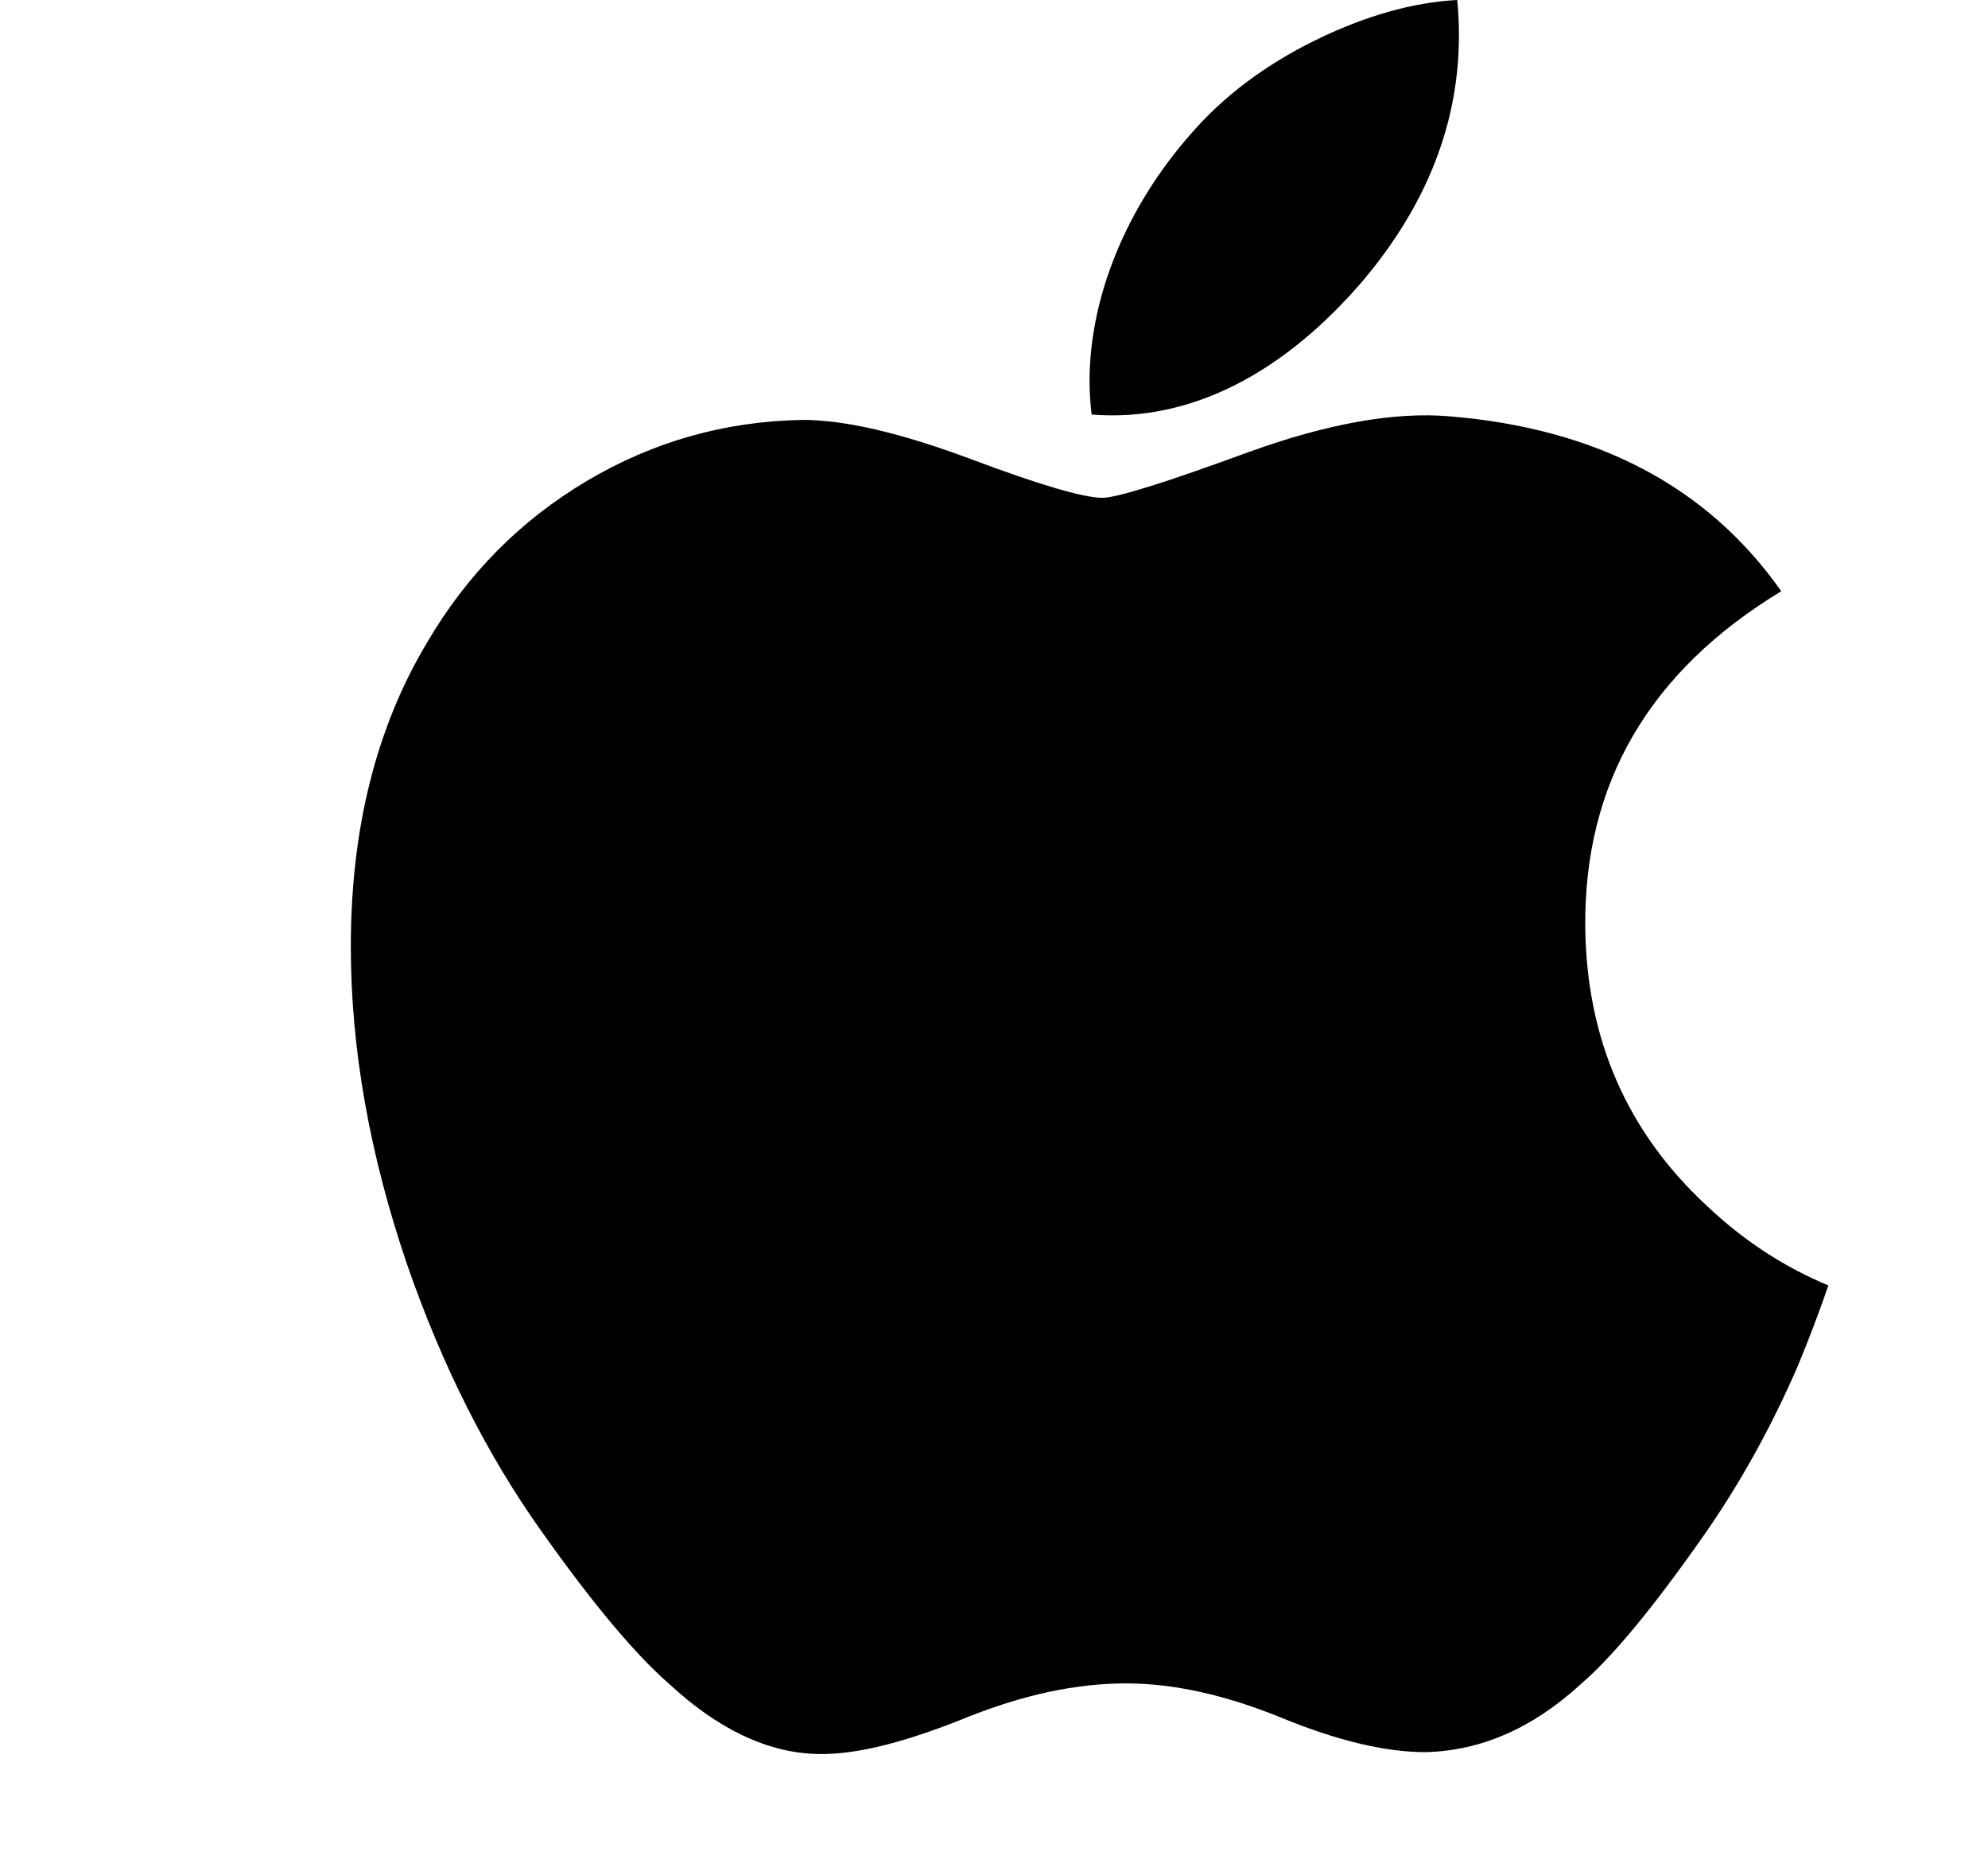 <svg width="17" height="16" viewBox="0 0 17 16" fill="none" xmlns="http://www.w3.org/2000/svg">
<path d="M15.37 11.69C15.142 12.214 14.874 12.697 14.563 13.14C14.139 13.745 13.793 14.164 13.525 14.396C13.11 14.778 12.666 14.973 12.189 14.984C11.848 14.984 11.435 14.886 10.956 14.689C10.475 14.493 10.033 14.396 9.628 14.396C9.204 14.396 8.749 14.493 8.262 14.689C7.775 14.886 7.383 14.989 7.082 14.999C6.626 15.018 6.171 14.817 5.716 14.395C5.427 14.142 5.065 13.709 4.63 13.095C4.164 12.439 3.781 11.68 3.481 10.813C3.162 9.878 3 8.971 3 8.094C3 7.088 3.217 6.221 3.652 5.495C3.994 4.911 4.449 4.451 5.018 4.113C5.588 3.775 6.202 3.602 6.865 3.591C7.228 3.591 7.703 3.703 8.294 3.923C8.883 4.144 9.262 4.257 9.427 4.257C9.551 4.257 9.972 4.125 10.683 3.864C11.357 3.621 11.925 3.521 12.392 3.56C13.654 3.663 14.601 4.159 15.232 5.056C14.104 5.74 13.545 6.698 13.556 7.927C13.566 8.885 13.914 9.681 14.596 10.312C14.906 10.606 15.251 10.833 15.635 10.993C15.551 11.236 15.463 11.467 15.37 11.69ZM12.476 0.301C12.476 1.051 12.202 1.751 11.656 2.399C10.997 3.17 10.199 3.615 9.335 3.545C9.324 3.456 9.317 3.361 9.317 3.261C9.317 2.541 9.631 1.77 10.188 1.14C10.466 0.82 10.82 0.555 11.248 0.344C11.676 0.135 12.081 0.02 12.461 0C12.471 0.101 12.476 0.201 12.476 0.301Z" fill="#000000"/>
</svg>
